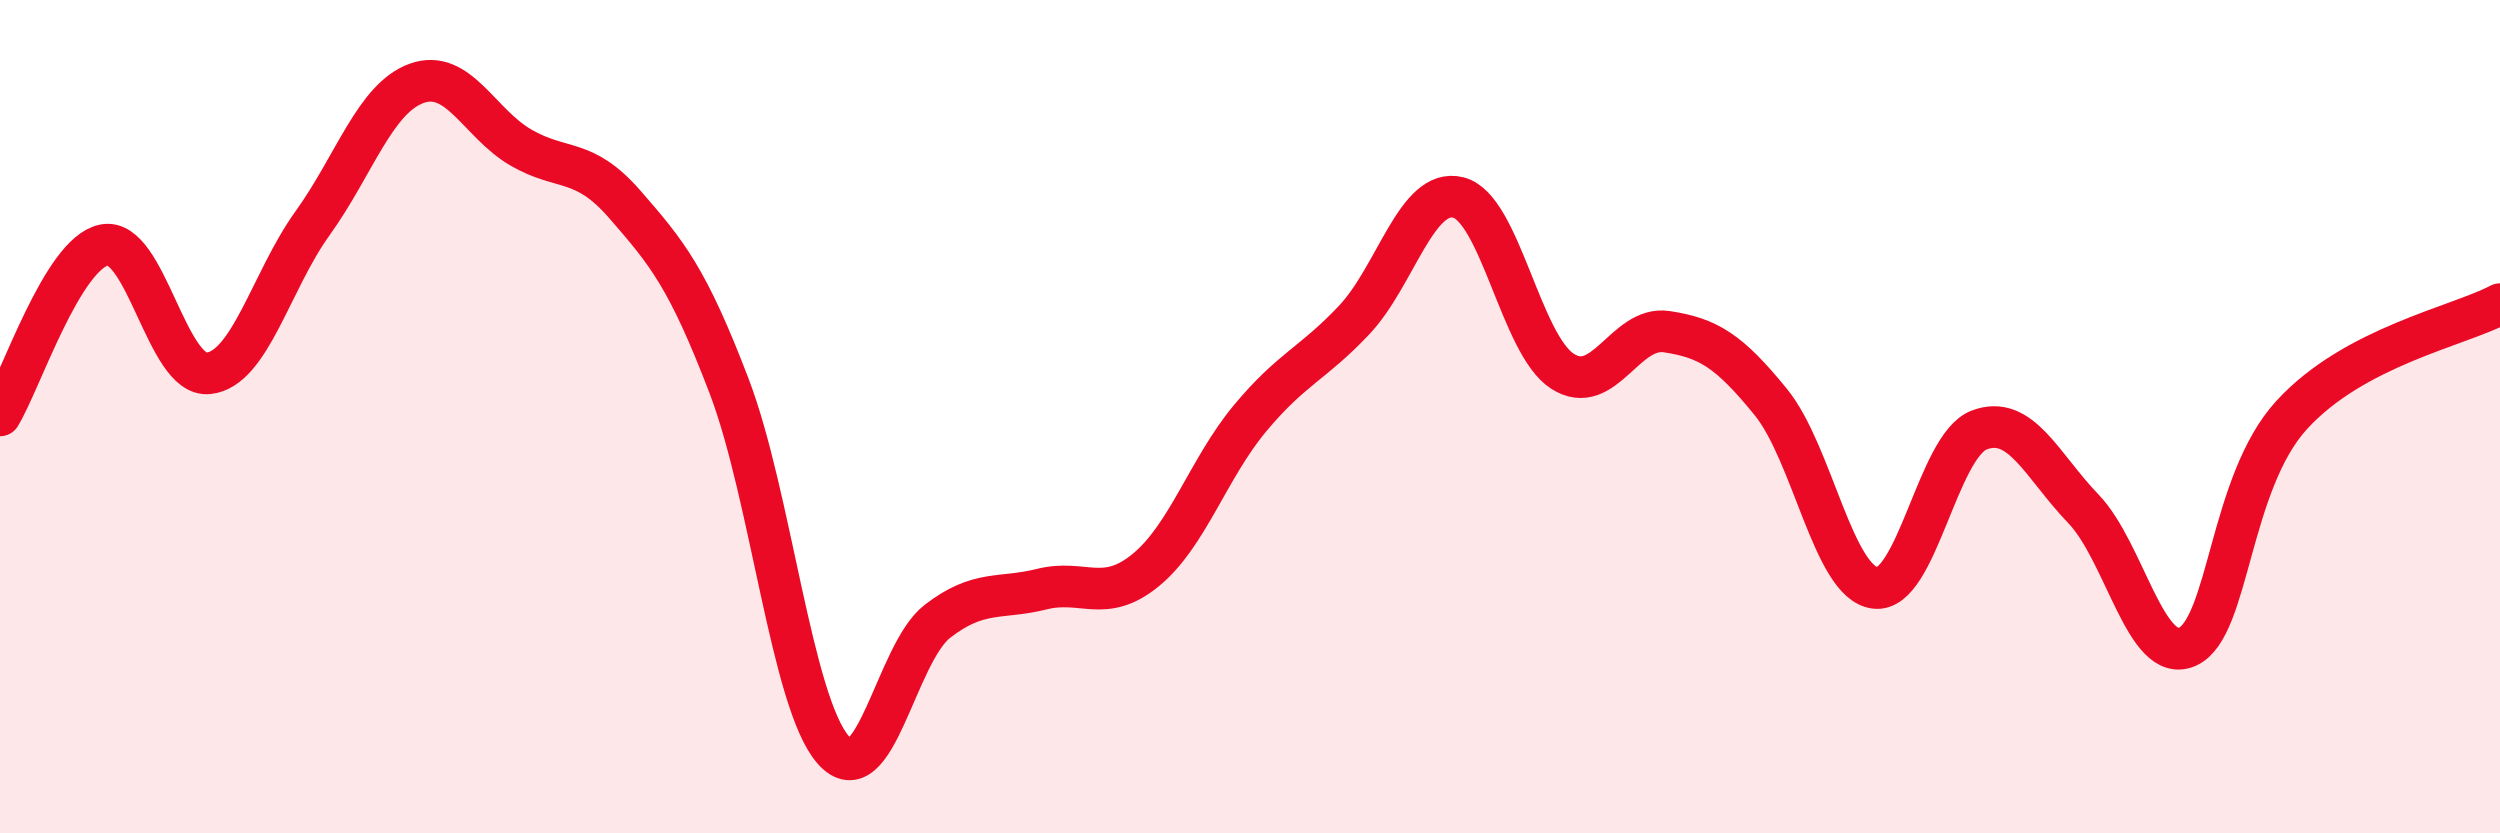 
    <svg width="60" height="20" viewBox="0 0 60 20" xmlns="http://www.w3.org/2000/svg">
      <path
        d="M 0,9.97 C 0.5,9.15 1.5,6.08 2.5,5.88 C 3.5,5.68 4,9.06 5,8.96 C 6,8.86 6.5,6.75 7.5,5.36 C 8.5,3.97 9,2.36 10,2 C 11,1.64 11.5,2.96 12.5,3.54 C 13.5,4.12 14,3.76 15,4.91 C 16,6.06 16.5,6.65 17.5,9.27 C 18.5,11.89 19,16.87 20,18 C 21,19.13 21.5,15.68 22.5,14.91 C 23.5,14.14 24,14.39 25,14.14 C 26,13.89 26.5,14.5 27.5,13.68 C 28.5,12.86 29,11.24 30,10.04 C 31,8.84 31.5,8.74 32.5,7.68 C 33.5,6.62 34,4.49 35,4.74 C 36,4.99 36.5,8.27 37.5,8.91 C 38.5,9.55 39,7.81 40,7.96 C 41,8.11 41.5,8.42 42.5,9.65 C 43.5,10.88 44,13.98 45,14.11 C 46,14.24 46.5,10.7 47.5,10.32 C 48.5,9.94 49,11.17 50,12.21 C 51,13.25 51.5,15.97 52.5,15.52 C 53.5,15.07 53.5,11.6 55,9.96 C 56.5,8.32 59,7.83 60,7.3L60 20L0 20Z"
        fill="#EB0A25"
        opacity="0.1"
        stroke-linecap="round"
        stroke-linejoin="round"
      />
      <path
        d="M 0,9.97 C 0.5,9.15 1.5,6.08 2.5,5.88 C 3.5,5.68 4,9.06 5,8.96 C 6,8.86 6.5,6.75 7.5,5.36 C 8.5,3.97 9,2.36 10,2 C 11,1.64 11.5,2.96 12.5,3.54 C 13.5,4.12 14,3.76 15,4.91 C 16,6.06 16.5,6.65 17.5,9.27 C 18.5,11.89 19,16.87 20,18 C 21,19.13 21.5,15.68 22.5,14.91 C 23.5,14.14 24,14.39 25,14.14 C 26,13.89 26.5,14.5 27.5,13.68 C 28.5,12.86 29,11.24 30,10.04 C 31,8.84 31.5,8.74 32.5,7.68 C 33.5,6.62 34,4.49 35,4.74 C 36,4.99 36.5,8.27 37.5,8.91 C 38.5,9.55 39,7.81 40,7.96 C 41,8.11 41.5,8.42 42.5,9.65 C 43.5,10.88 44,13.98 45,14.11 C 46,14.24 46.5,10.7 47.5,10.32 C 48.5,9.94 49,11.17 50,12.21 C 51,13.25 51.5,15.97 52.5,15.52 C 53.5,15.07 53.5,11.6 55,9.96 C 56.5,8.32 59,7.83 60,7.3"
        stroke="#EB0A25"
        stroke-width="1"
        fill="none"
        stroke-linecap="round"
        stroke-linejoin="round"
      />
    </svg>
  